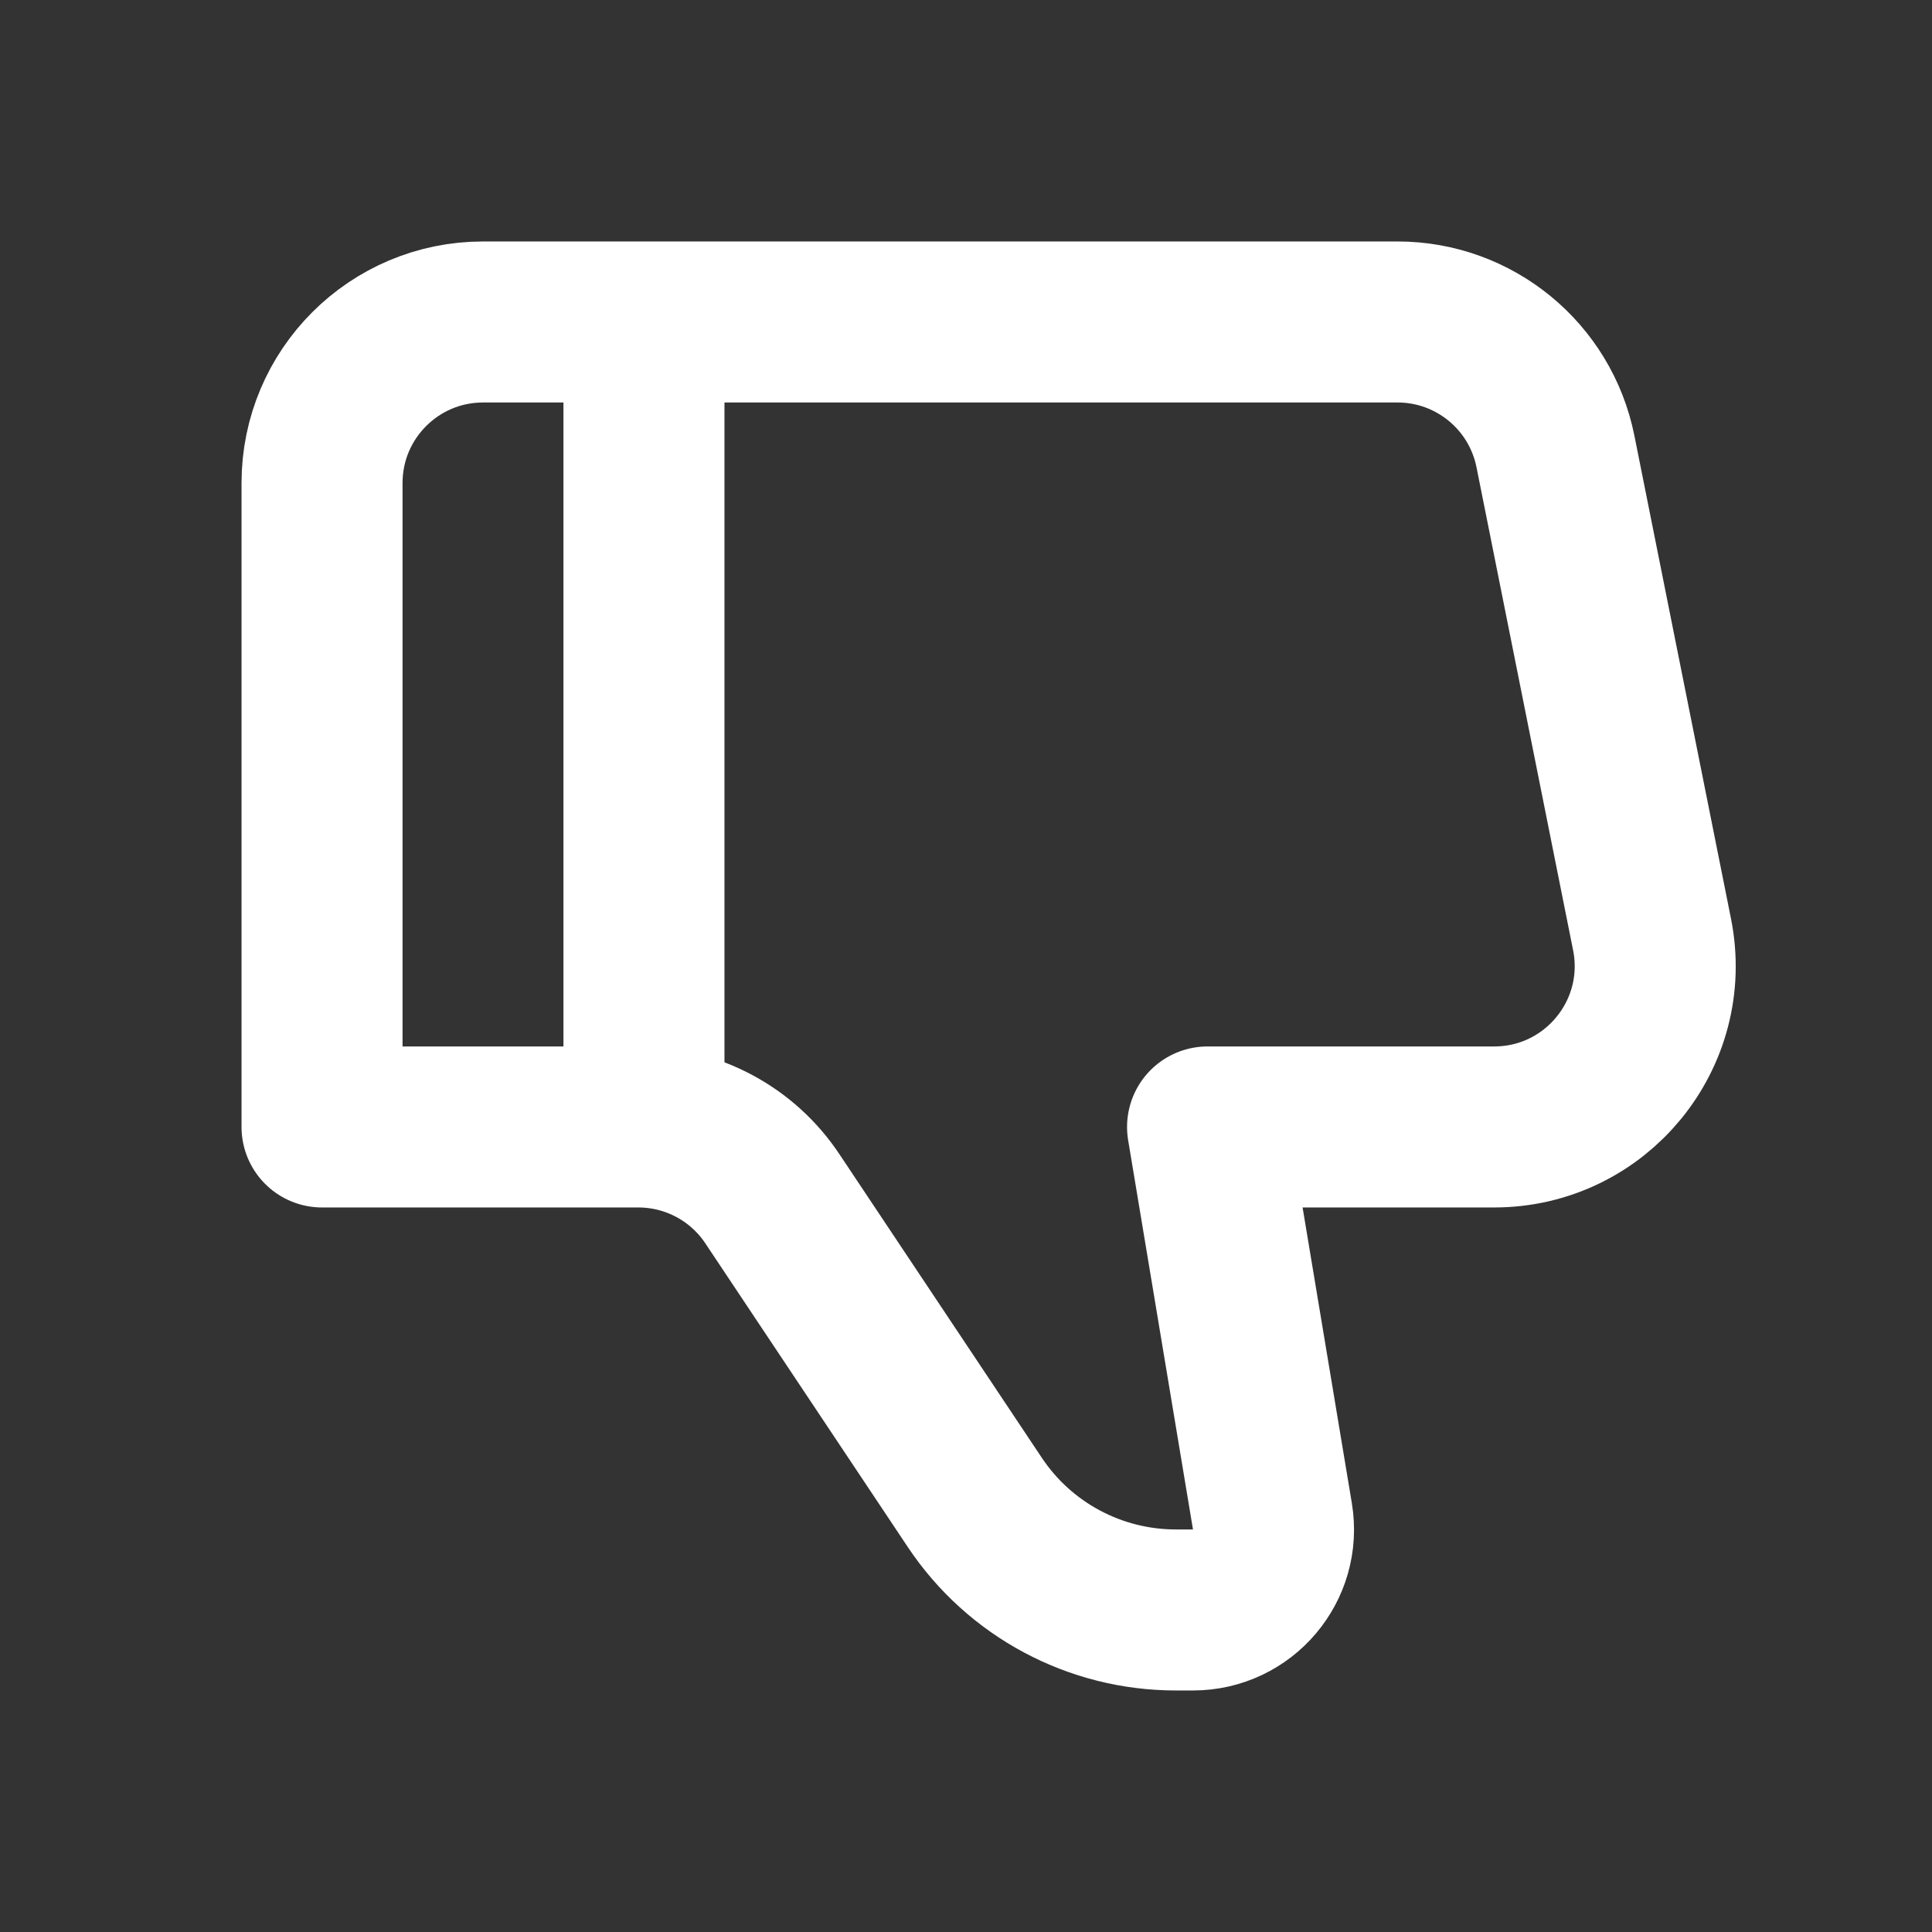 <?xml version="1.0" encoding="UTF-8"?> <svg xmlns="http://www.w3.org/2000/svg" width="32" height="32" viewBox="0 0 32 32" fill="none"><rect x="0" y="0" width="32" height="32" fill="#333333" stroke="none"/><g clip-path="url(#clip0_180_1155)"><path d="M23.148 5.333H8.001C6.528 5.333 5.334 6.527 5.334 8V18.666H10.573C11.465 18.666 12.298 19.112 12.792 19.854L16.146 24.885C16.888 25.998 18.137 26.666 19.475 26.666H19.76C20.584 26.666 21.211 25.927 21.075 25.114L20.001 18.666H24.748C26.431 18.666 27.693 17.127 27.363 15.477L25.763 7.477C25.513 6.23 24.419 5.333 23.148 5.333Z" stroke="white" stroke-width="2.667" stroke-linecap="round" stroke-linejoin="round"></path><path d="M10.666 18.666V5.333" stroke="white" stroke-width="2.667"></path></g><defs><clipPath id="clip0_180_1155"><rect width="32" height="32" fill="white"></rect></clipPath></defs></svg> 